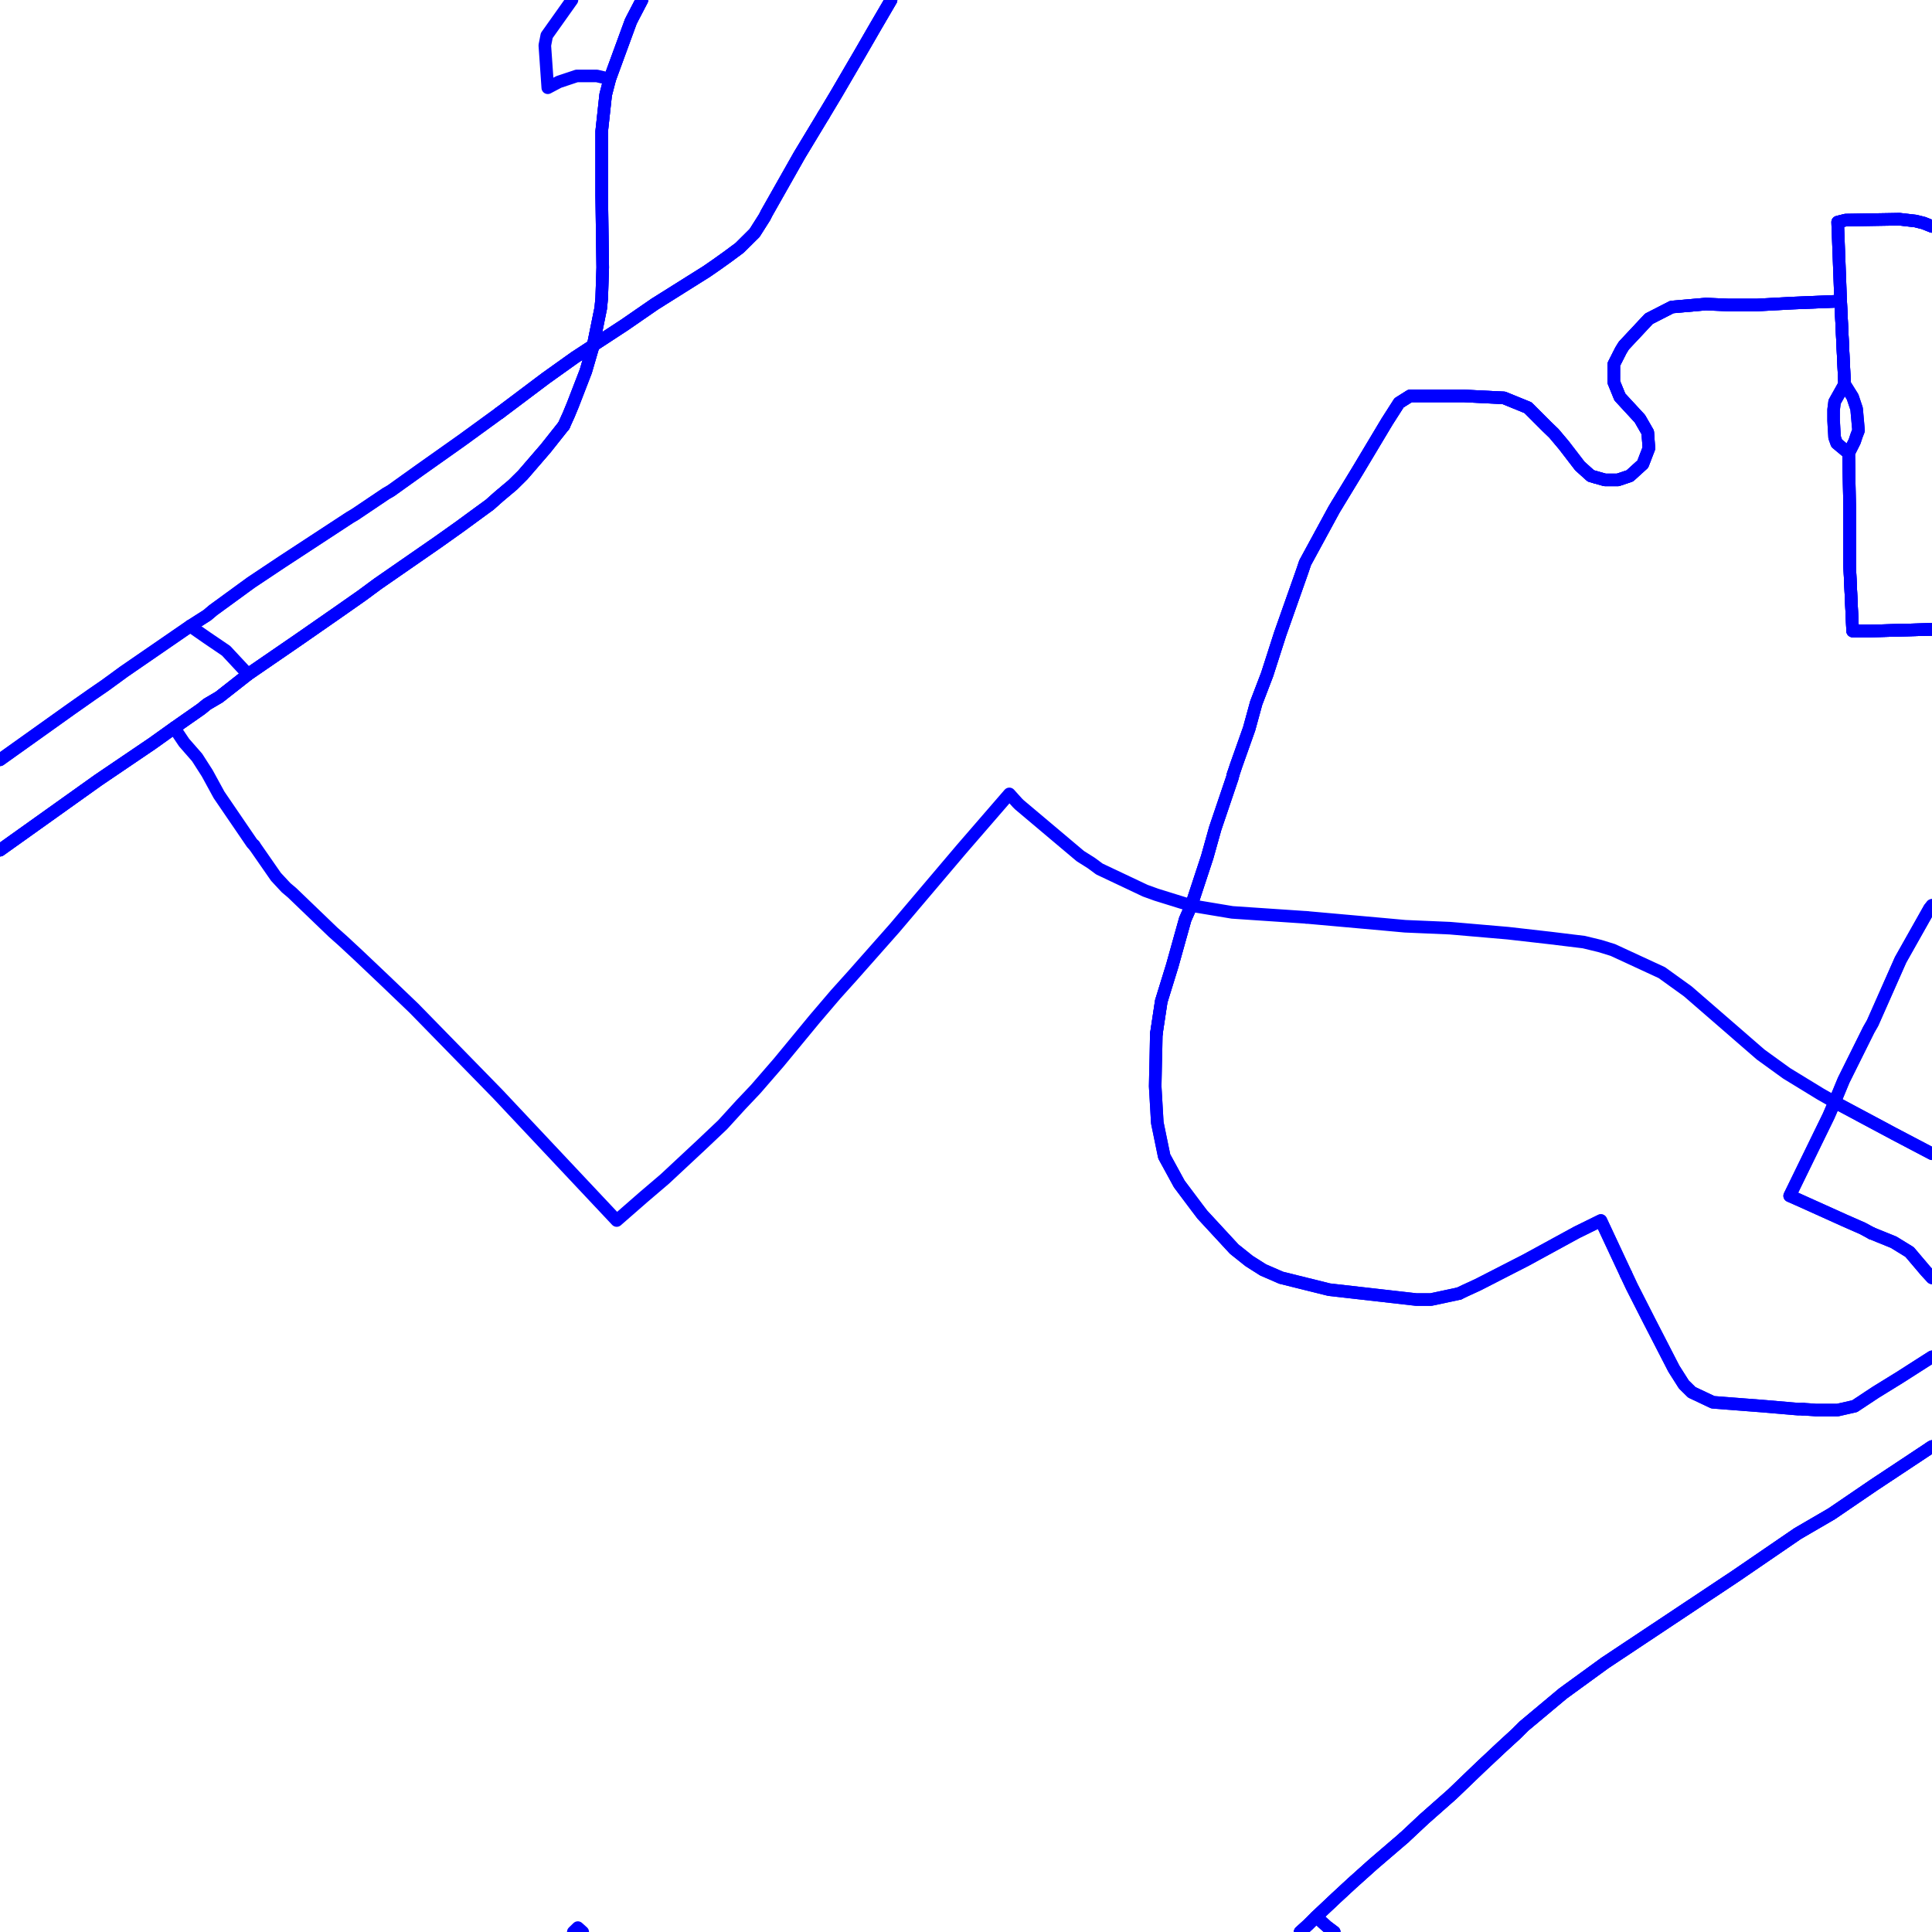 <?xml version="1.0" encoding="UTF-8"?>
<svg xmlns="http://www.w3.org/2000/svg" xmlns:xlink="http://www.w3.org/1999/xlink" width="576pt" height="576pt" viewBox="0 0 576 576" version="1.1">
<g id="surface1009924">
<path style="fill:none;stroke-width:3.75;stroke-linecap:round;stroke-linejoin:round;stroke:rgb(0%,0%,100%);stroke-opacity:1;stroke-miterlimit:10;" d="M 548.766 89.777 L 534.473 90.363 L 523.734 90.938 L 515.41 90.938 L 508.566 90.652 L 498.438 91.539 L 491.594 95.043 L 484.117 103.039 L 483.234 104.48 L 481.133 108.629 L 481.133 113.922 L 482.938 118.355 L 488.902 124.812 L 491.258 128.91 L 491.594 133.645 L 489.781 138.363 L 485.914 141.879 L 482.348 143.078 L 478.488 143.078 L 474.281 141.879 L 471.02 138.945 L 466.262 132.754 L 463.277 129.203 L 461.172 127.172 L 455.551 121.547 L 448.367 118.621 L 436.477 118.039 L 420.383 118.039 L 417.113 120.098 L 413.531 125.699 L 404.898 140.121 L 397.746 151.887 L 389.105 167.789 L 388.211 170.438 L 381.664 188.996 L 377.797 201.043 L 374.516 209.613 L 372.418 217.27 L 368.559 228.152 L 367.672 230.812 "/>
<path style="fill:none;stroke-width:3.75;stroke-linecap:round;stroke-linejoin:round;stroke:rgb(0%,0%,100%);stroke-opacity:1;stroke-miterlimit:10;" d="M 576 187.637 L 557.719 188.125 L 552.344 188.125 L 551.449 168.66 L 551.445 151.594 L 551.156 135.129 L 552.93 131.605 L 553.52 129.828 L 554.098 128.336 L 553.52 121.879 L 552.34 118.355 L 549.938 114.504 L 548.766 89.777 "/>
<path style="fill:none;stroke-width:3.75;stroke-linecap:round;stroke-linejoin:round;stroke:rgb(0%,0%,100%);stroke-opacity:1;stroke-miterlimit:10;" d="M 367.672 230.812 L 367.379 231.977 L 362.293 247.012 L 359.91 255.535 L 355.156 269.977 L 353.352 274.082 L 349.492 287.906 L 346.215 298.516 L 344.746 308.238 "/>
<path style="fill:none;stroke-width:3.75;stroke-linecap:round;stroke-linejoin:round;stroke:rgb(0%,0%,100%);stroke-opacity:1;stroke-miterlimit:10;" d="M 265.652 0 L 261.02 7.926 L 256.262 16.16 L 255.047 18.234 L 249.383 27.934 L 245.488 34.43 "/>
<path style="fill:none;stroke-width:3.75;stroke-linecap:round;stroke-linejoin:round;stroke:rgb(0%,0%,100%);stroke-opacity:1;stroke-miterlimit:10;" d="M 149.027 123.047 L 137.684 131.297 L 125.203 140.129 L 116.547 146.32 L 115.047 147.188 L 105.844 153.379 L 104.332 154.273 L 84.09 167.523 L 74.84 173.688 L 63.547 181.922 L 61.781 183.414 L 56.699 186.656 L 37.039 200.188 L 31.375 204.32 L 27.508 206.98 L 21.246 211.379 L 0 226.531 "/>
<path style="fill:none;stroke-width:3.75;stroke-linecap:round;stroke-linejoin:round;stroke:rgb(0%,0%,100%);stroke-opacity:1;stroke-miterlimit:10;" d="M 245.488 34.43 L 238.375 46.203 L 228.539 63.586 L 227.961 64.746 L 224.969 69.461 L 220.52 73.879 L 216.938 76.539 L 213.664 78.879 L 210.684 80.938 L 195.199 90.664 L 186.242 96.848 L 171.375 106.57 L 162.723 112.746 L 149.027 123.047 "/>
<path style="fill:none;stroke-width:3.75;stroke-linecap:round;stroke-linejoin:round;stroke:rgb(0%,0%,100%);stroke-opacity:1;stroke-miterlimit:10;" d="M 168.098 126.879 L 162.727 133.652 L 155.875 141.594 L 152.895 144.547 L 148.723 148.051 L 146.035 150.445 L 136.805 157.195 L 130.551 161.637 L 112.695 174.004 L 107.914 177.531 L 100.754 182.547 L 89.754 190.195 L 86.777 192.246 L 76.059 199.605 L 73.961 201.051 L 65.312 207.844 L 61.781 209.91 L 59.969 211.379 L 51.949 216.988 L 45.398 221.668 L 29.277 232.594 L 0 253.469 "/>
<path style="fill:none;stroke-width:3.75;stroke-linecap:round;stroke-linejoin:round;stroke:rgb(0%,0%,100%);stroke-opacity:1;stroke-miterlimit:10;" d="M 191.391 0 L 188.637 5.281 L 188.047 6.453 L 181.793 23.547 L 180.574 28.254 L 179.391 39.129 L 179.391 58.281 L 179.695 79.762 L 179.391 88.887 L 179.105 91.863 L 176.719 103.621 L 176.457 104.488 L 174.645 110.695 L 170.785 120.688 L 169.57 123.629 L 168.098 126.879 "/>
<path style="fill:none;stroke-width:3.75;stroke-linecap:round;stroke-linejoin:round;stroke:rgb(0%,0%,100%);stroke-opacity:1;stroke-miterlimit:10;" d="M 344.746 308.238 L 344.402 323.836 L 345.035 334.734 L 347.098 344.762 L 351.59 352.992 L 356.672 359.766 L 358.441 362.098 L 367.973 372.414 L 372.422 375.965 L 376.582 378.605 L 381.953 380.938 L 396.246 384.488 L 422.203 387.438 L 426.645 387.438 L 434.977 385.66 "/>
<path style="fill:none;stroke-width:3.75;stroke-linecap:round;stroke-linejoin:round;stroke:rgb(0%,0%,100%);stroke-opacity:1;stroke-miterlimit:10;" d="M 367.672 230.812 L 367.379 231.977 L 362.293 247.012 L 359.91 255.535 L 355.156 269.977 L 353.352 274.082 L 349.492 287.906 L 346.215 298.516 L 344.746 308.238 "/>
<path style="fill:none;stroke-width:3.75;stroke-linecap:round;stroke-linejoin:round;stroke:rgb(0%,0%,100%);stroke-opacity:1;stroke-miterlimit:10;" d="M 558.012 367.695 L 555.32 366.238 L 549.945 363.879 L 536.25 357.703 L 533.562 356.523 L 545.199 332.664 L 546.965 328.566 "/>
<path style="fill:none;stroke-width:3.75;stroke-linecap:round;stroke-linejoin:round;stroke:rgb(0%,0%,100%);stroke-opacity:1;stroke-miterlimit:10;" d="M 418.605 547.898 L 409.359 555.828 L 403.098 561.438 L 398.344 565.836 L 392.379 571.453 L 390.035 573.793 L 387.613 576 "/>
<path style="fill:none;stroke-width:3.75;stroke-linecap:round;stroke-linejoin:round;stroke:rgb(0%,0%,100%);stroke-opacity:1;stroke-miterlimit:10;" d="M 537.477 420.105 L 541.34 420.387 L 547.879 420.387 L 552.941 419.238 L 559.195 415.098 L 566.328 410.699 L 576 404.52 "/>
<path style="fill:none;stroke-width:3.75;stroke-linecap:round;stroke-linejoin:round;stroke:rgb(0%,0%,100%);stroke-opacity:1;stroke-miterlimit:10;" d="M 576 380.98 L 574.09 378.902 L 569.32 373.277 L 564.566 370.352 L 558.012 367.695 "/>
<path style="fill:none;stroke-width:3.75;stroke-linecap:round;stroke-linejoin:round;stroke:rgb(0%,0%,100%);stroke-opacity:1;stroke-miterlimit:10;" d="M 484.773 379.902 L 486.512 383.602 L 491.602 393.609 L 499.035 408.059 L 502.016 412.758 L 504.383 415.098 L 510.672 418.066 L 525.84 419.238 L 535.961 420.105 L 537.477 420.105 "/>
<path style="fill:none;stroke-width:3.75;stroke-linecap:round;stroke-linejoin:round;stroke:rgb(0%,0%,100%);stroke-opacity:1;stroke-miterlimit:10;" d="M 546.965 328.566 L 564.566 337.973 L 576 343.977 "/>
<path style="fill:none;stroke-width:3.75;stroke-linecap:round;stroke-linejoin:round;stroke:rgb(0%,0%,100%);stroke-opacity:1;stroke-miterlimit:10;" d="M 475.738 142.312 L 474.281 141.879 L 471.02 138.945 L 466.262 132.754 L 463.277 129.203 L 461.172 127.172 L 455.551 121.547 L 448.367 118.621 L 436.477 118.039 L 420.383 118.039 L 417.113 120.098 L 413.531 125.699 L 404.898 140.121 L 398.664 150.359 "/>
<path style="fill:none;stroke-width:3.75;stroke-linecap:round;stroke-linejoin:round;stroke:rgb(0%,0%,100%);stroke-opacity:1;stroke-miterlimit:10;" d="M 575.441 431.629 L 558.605 442.785 L 546.09 451.316 L 535.961 457.211 L 517.488 469.855 L 495.762 484.309 L 478.5 495.781 L 465.969 504.895 L 454.34 514.617 L 452.871 516.086 L 451.961 516.984 L 447.797 520.801 L 441.527 526.676 L 432.922 534.941 L 424.57 542.316 L 418.605 547.898 "/>
<path style="fill:none;stroke-width:3.75;stroke-linecap:round;stroke-linejoin:round;stroke:rgb(0%,0%,100%);stroke-opacity:1;stroke-miterlimit:10;" d="M 576 431.258 L 575.441 431.629 "/>
<path style="fill:none;stroke-width:3.75;stroke-linecap:round;stroke-linejoin:round;stroke:rgb(0%,0%,100%);stroke-opacity:1;stroke-miterlimit:10;" d="M 398.664 150.359 L 397.746 151.887 L 389.105 167.789 L 388.211 170.438 L 381.664 188.996 L 377.797 201.043 L 374.516 209.613 L 372.418 217.27 L 368.559 228.152 L 367.672 230.812 "/>
<path style="fill:none;stroke-width:3.75;stroke-linecap:round;stroke-linejoin:round;stroke:rgb(0%,0%,100%);stroke-opacity:1;stroke-miterlimit:10;" d="M 434.977 385.66 L 436.773 384.797 L 440.641 383.02 L 454.969 375.672 L 470.129 367.395 L 477.281 363.879 L 484.773 379.902 "/>
<path style="fill:none;stroke-width:3.75;stroke-linecap:round;stroke-linejoin:round;stroke:rgb(0%,0%,100%);stroke-opacity:1;stroke-miterlimit:10;" d="M 548.766 89.777 L 549.938 114.504 L 552.34 118.355 L 553.52 121.879 L 554.098 128.336 L 553.52 129.828 L 552.93 131.605 L 551.156 135.129 L 551.445 151.594 L 551.449 168.66 L 552.344 188.125 L 557.719 188.125 L 576 187.637 "/>
<path style="fill:none;stroke-width:3.75;stroke-linecap:round;stroke-linejoin:round;stroke:rgb(0%,0%,100%);stroke-opacity:1;stroke-miterlimit:10;" d="M 475.738 142.312 L 478.488 143.078 L 482.348 143.078 L 485.914 141.879 L 489.781 138.363 L 491.594 133.645 L 491.258 128.91 L 488.902 124.812 L 482.938 118.355 L 481.133 113.922 L 481.133 108.629 L 483.234 104.48 L 484.117 103.039 L 491.594 95.043 L 498.438 91.539 L 508.566 90.652 L 515.41 90.938 L 523.734 90.938 L 534.473 90.363 L 548.766 89.777 "/>
<path style="fill:none;stroke-width:3.75;stroke-linecap:round;stroke-linejoin:round;stroke:rgb(0%,0%,100%);stroke-opacity:1;stroke-miterlimit:10;" d="M 576 67.504 L 573.508 66.504 L 571.105 65.902 L 566.32 65.355 L 550.234 65.621 L 547.871 66.219 L 548.766 89.777 "/>
<path style="fill:none;stroke-width:3.75;stroke-linecap:round;stroke-linejoin:round;stroke:rgb(0%,0%,100%);stroke-opacity:1;stroke-miterlimit:10;" d="M 546.965 328.566 L 549.652 322.074 L 557.129 307.031 L 558.297 304.992 L 566.633 286.16 L 575.266 270.836 L 576 269.918 "/>
<path style="fill:none;stroke-width:3.75;stroke-linecap:round;stroke-linejoin:round;stroke:rgb(0%,0%,100%);stroke-opacity:1;stroke-miterlimit:10;" d="M 265.652 0 L 261.02 7.926 L 256.262 16.16 L 255.047 18.234 L 249.383 27.934 L 245.488 34.43 "/>
<path style="fill:none;stroke-width:3.75;stroke-linecap:round;stroke-linejoin:round;stroke:rgb(0%,0%,100%);stroke-opacity:1;stroke-miterlimit:10;" d="M 245.488 34.43 L 238.375 46.203 L 228.539 63.586 L 227.961 64.746 L 224.969 69.461 L 220.52 73.879 L 216.938 76.539 L 213.664 78.879 L 210.684 80.938 L 195.199 90.664 L 186.242 96.848 L 171.375 106.57 L 162.723 112.746 L 149.027 123.047 "/>
<path style="fill:none;stroke-width:3.75;stroke-linecap:round;stroke-linejoin:round;stroke:rgb(0%,0%,100%);stroke-opacity:1;stroke-miterlimit:10;" d="M 397.793 576 L 395.664 574.402 L 392.379 571.453 "/>
<path style="fill:none;stroke-width:3.75;stroke-linecap:round;stroke-linejoin:round;stroke:rgb(0%,0%,100%);stroke-opacity:1;stroke-miterlimit:10;" d="M 418.605 547.898 L 409.359 555.828 L 403.098 561.438 L 398.344 565.836 L 392.379 571.453 "/>
<path style="fill:none;stroke-width:3.75;stroke-linecap:round;stroke-linejoin:round;stroke:rgb(0%,0%,100%);stroke-opacity:1;stroke-miterlimit:10;" d="M 575.441 431.629 L 558.605 442.785 L 546.09 451.316 L 535.961 457.211 L 517.488 469.855 L 495.762 484.309 L 478.5 495.781 L 465.969 504.895 L 454.34 514.617 L 452.871 516.086 L 451.961 516.984 L 447.797 520.801 L 441.527 526.676 L 432.922 534.941 L 424.57 542.316 L 418.605 547.898 "/>
<path style="fill:none;stroke-width:3.75;stroke-linecap:round;stroke-linejoin:round;stroke:rgb(0%,0%,100%);stroke-opacity:1;stroke-miterlimit:10;" d="M 548.766 89.777 L 549.938 114.504 L 546.961 119.812 L 546.664 122.172 L 546.664 125.387 L 546.961 130.402 L 547.586 132.152 L 551.156 135.129 L 551.445 151.594 L 551.449 168.66 L 552.344 188.125 L 557.719 188.125 L 576 187.637 "/>
<path style="fill:none;stroke-width:3.75;stroke-linecap:round;stroke-linejoin:round;stroke:rgb(0%,0%,100%);stroke-opacity:1;stroke-miterlimit:10;" d="M 576 67.504 L 573.508 66.504 L 571.105 65.902 L 566.32 65.355 L 550.234 65.621 L 547.871 66.219 L 548.766 89.777 "/>
<path style="fill:none;stroke-width:3.75;stroke-linecap:round;stroke-linejoin:round;stroke:rgb(0%,0%,100%);stroke-opacity:1;stroke-miterlimit:10;" d="M 576 431.258 L 575.441 431.629 "/>
<path style="fill:none;stroke-width:3.75;stroke-linecap:round;stroke-linejoin:round;stroke:rgb(0%,0%,100%);stroke-opacity:1;stroke-miterlimit:10;" d="M 168.098 126.879 L 162.727 133.652 L 155.875 141.594 L 152.895 144.547 L 148.723 148.051 L 146.035 150.445 L 136.805 157.195 L 130.551 161.637 L 112.695 174.004 L 107.914 177.531 L 100.754 182.547 L 89.754 190.195 L 86.777 192.246 L 76.059 199.605 L 73.961 201.051 L 65.312 207.844 L 61.781 209.91 L 59.969 211.379 L 51.949 216.988 L 45.398 221.668 L 29.277 232.594 L 0 253.469 "/>
<path style="fill:none;stroke-width:3.75;stroke-linecap:round;stroke-linejoin:round;stroke:rgb(0%,0%,100%);stroke-opacity:1;stroke-miterlimit:10;" d="M 191.391 0 L 188.637 5.281 L 188.047 6.453 L 181.793 23.547 L 180.574 28.254 L 179.391 39.129 L 179.391 58.281 L 179.695 79.762 L 179.391 88.887 L 179.105 91.863 L 176.719 103.621 L 176.457 104.488 L 174.645 110.695 L 170.785 120.688 L 169.57 123.629 L 168.098 126.879 "/>
<path style="fill:none;stroke-width:3.75;stroke-linecap:round;stroke-linejoin:round;stroke:rgb(0%,0%,100%);stroke-opacity:1;stroke-miterlimit:10;" d="M 392.379 571.453 L 390.035 573.793 L 387.613 576 "/>
<path style="fill:none;stroke-width:3.75;stroke-linecap:round;stroke-linejoin:round;stroke:rgb(0%,0%,100%);stroke-opacity:1;stroke-miterlimit:10;" d="M 173.73 576 L 172.27 574.691 L 170.922 576 "/>
<path style="fill:none;stroke-width:3.75;stroke-linecap:round;stroke-linejoin:round;stroke:rgb(0%,0%,100%);stroke-opacity:1;stroke-miterlimit:10;" d="M 0 226.531 L 21.246 211.379 L 27.508 206.98 L 31.375 204.32 L 37.039 200.188 L 56.699 186.656 "/>
<path style="fill:none;stroke-width:3.75;stroke-linecap:round;stroke-linejoin:round;stroke:rgb(0%,0%,100%);stroke-opacity:1;stroke-miterlimit:10;" d="M 245.488 34.43 L 249.383 27.934 L 255.047 18.234 L 256.262 16.16 L 261.02 7.926 L 265.652 0 "/>
<path style="fill:none;stroke-width:3.75;stroke-linecap:round;stroke-linejoin:round;stroke:rgb(0%,0%,100%);stroke-opacity:1;stroke-miterlimit:10;" d="M 149.027 123.047 L 162.723 112.746 L 171.375 106.57 L 186.242 96.848 L 195.199 90.664 L 210.684 80.938 L 213.664 78.879 L 216.938 76.539 L 220.52 73.879 L 224.969 69.461 L 227.961 64.746 L 228.539 63.586 L 238.375 46.203 L 245.488 34.43 "/>
<path style="fill:none;stroke-width:3.75;stroke-linecap:round;stroke-linejoin:round;stroke:rgb(0%,0%,100%);stroke-opacity:1;stroke-miterlimit:10;" d="M 418.605 547.898 L 424.57 542.316 L 432.922 534.941 L 441.527 526.676 L 447.797 520.801 L 451.961 516.984 L 452.871 516.086 L 454.34 514.617 L 465.969 504.895 L 478.5 495.781 L 495.762 484.309 L 517.488 469.855 L 535.961 457.211 L 546.09 451.316 L 558.605 442.785 L 576 431.262 "/>
<path style="fill:none;stroke-width:3.75;stroke-linecap:round;stroke-linejoin:round;stroke:rgb(0%,0%,100%);stroke-opacity:1;stroke-miterlimit:10;" d="M 387.613 576 L 390.035 573.793 L 392.379 571.453 "/>
<path style="fill:none;stroke-width:3.75;stroke-linecap:round;stroke-linejoin:round;stroke:rgb(0%,0%,100%);stroke-opacity:1;stroke-miterlimit:10;" d="M 548.766 89.777 L 547.871 66.219 L 550.234 65.621 L 566.32 65.355 L 571.105 65.902 L 573.508 66.504 L 576 67.504 "/>
<path style="fill:none;stroke-width:3.75;stroke-linecap:round;stroke-linejoin:round;stroke:rgb(0%,0%,100%);stroke-opacity:1;stroke-miterlimit:10;" d="M 392.379 571.453 L 395.664 574.402 L 397.793 576 "/>
<path style="fill:none;stroke-width:3.75;stroke-linecap:round;stroke-linejoin:round;stroke:rgb(0%,0%,100%);stroke-opacity:1;stroke-miterlimit:10;" d="M 548.766 89.777 L 549.938 114.504 L 546.961 119.812 L 546.664 122.172 L 546.664 125.387 L 546.961 130.402 L 547.586 132.152 L 551.156 135.129 L 551.445 151.594 L 551.449 168.66 L 552.344 188.125 L 557.719 188.125 L 576 187.637 "/>
<path style="fill:none;stroke-width:3.75;stroke-linecap:round;stroke-linejoin:round;stroke:rgb(0%,0%,100%);stroke-opacity:1;stroke-miterlimit:10;" d="M 548.766 89.777 L 534.473 90.363 L 523.734 90.938 L 515.41 90.938 L 508.566 90.652 L 498.438 91.539 L 491.594 95.043 L 484.117 103.039 L 483.234 104.48 L 481.133 108.629 L 481.133 113.922 L 482.938 118.355 L 488.902 124.812 L 491.258 128.91 L 491.594 133.645 L 489.781 138.363 L 485.914 141.879 L 482.348 143.078 L 478.488 143.078 L 474.281 141.879 L 471.02 138.945 L 466.262 132.754 L 463.277 129.203 L 461.172 127.172 L 455.551 121.547 L 448.367 118.621 L 436.477 118.039 L 420.383 118.039 L 417.113 120.098 L 413.531 125.699 L 404.898 140.121 L 397.746 151.887 L 389.105 167.789 L 388.211 170.438 L 381.664 188.996 L 377.797 201.043 L 374.516 209.613 L 372.418 217.27 L 368.559 228.152 L 367.672 230.812 "/>
<path style="fill:none;stroke-width:3.75;stroke-linecap:round;stroke-linejoin:round;stroke:rgb(0%,0%,100%);stroke-opacity:1;stroke-miterlimit:10;" d="M 434.977 385.66 L 436.773 384.797 L 440.641 383.02 L 454.969 375.672 L 470.129 367.395 L 477.281 363.879 L 484.773 379.902 "/>
<path style="fill:none;stroke-width:3.75;stroke-linecap:round;stroke-linejoin:round;stroke:rgb(0%,0%,100%);stroke-opacity:1;stroke-miterlimit:10;" d="M 344.746 308.238 L 344.402 323.836 L 345.035 334.734 L 347.098 344.762 L 351.59 352.992 L 356.672 359.766 L 358.441 362.098 L 367.973 372.414 L 372.422 375.965 L 376.582 378.605 L 381.953 380.938 L 396.246 384.488 L 422.203 387.438 L 426.645 387.438 L 434.977 385.66 "/>
<path style="fill:none;stroke-width:3.75;stroke-linecap:round;stroke-linejoin:round;stroke:rgb(0%,0%,100%);stroke-opacity:1;stroke-miterlimit:10;" d="M 537.477 420.105 L 541.34 420.387 L 547.879 420.387 L 552.941 419.238 L 559.195 415.098 L 566.328 410.699 L 576 404.52 "/>
<path style="fill:none;stroke-width:3.75;stroke-linecap:round;stroke-linejoin:round;stroke:rgb(0%,0%,100%);stroke-opacity:1;stroke-miterlimit:10;" d="M 576 380.98 L 574.09 378.902 L 569.32 373.277 L 564.566 370.352 L 558.012 367.695 "/>
<path style="fill:none;stroke-width:3.75;stroke-linecap:round;stroke-linejoin:round;stroke:rgb(0%,0%,100%);stroke-opacity:1;stroke-miterlimit:10;" d="M 484.773 379.902 L 486.512 383.602 L 491.602 393.609 L 499.035 408.059 L 502.016 412.758 L 504.383 415.098 L 510.672 418.066 L 525.84 419.238 L 535.961 420.105 L 537.477 420.105 "/>
<path style="fill:none;stroke-width:3.75;stroke-linecap:round;stroke-linejoin:round;stroke:rgb(0%,0%,100%);stroke-opacity:1;stroke-miterlimit:10;" d="M 546.965 328.566 L 549.652 322.074 L 557.129 307.031 L 558.297 304.992 L 566.633 286.16 L 575.266 270.836 L 576 269.918 "/>
<path style="fill:none;stroke-width:3.75;stroke-linecap:round;stroke-linejoin:round;stroke:rgb(0%,0%,100%);stroke-opacity:1;stroke-miterlimit:10;" d="M 558.012 367.695 L 555.32 366.238 L 549.945 363.879 L 536.25 357.703 L 533.562 356.523 L 545.199 332.664 L 546.965 328.566 "/>
<path style="fill:none;stroke-width:3.75;stroke-linecap:round;stroke-linejoin:round;stroke:rgb(0%,0%,100%);stroke-opacity:1;stroke-miterlimit:10;" d="M 367.672 230.812 L 367.379 231.977 L 362.293 247.012 L 359.91 255.535 L 355.156 269.977 "/>
<path style="fill:none;stroke-width:3.75;stroke-linecap:round;stroke-linejoin:round;stroke:rgb(0%,0%,100%);stroke-opacity:1;stroke-miterlimit:10;" d="M 75.762 252.027 L 82.277 261.414 L 85.293 264.656 L 87.062 266.148 L 99.293 277.906 L 102.266 280.547 L 106.73 284.695 L 114.797 292.348 L 123.402 300.586 L 148.445 326.219 L 183.859 363.887 L 191.922 356.848 L 198.184 351.512 L 208.898 341.523 L 215.438 335.332 L 220.82 329.43 L 225.273 324.73 L 232.164 316.781 L 242.828 303.852 L 249.121 296.477 L 254.172 290.867 L 266.684 276.727 L 286.648 253.176 L 300.926 236.688 L 303.32 239.344 L 303.91 239.93 L 322.09 255.242 L 325.367 257.309 L 327.77 259.086 L 341.461 265.559 L 344.742 266.742 L 355.156 269.977 "/>
<path style="fill:none;stroke-width:3.75;stroke-linecap:round;stroke-linejoin:round;stroke:rgb(0%,0%,100%);stroke-opacity:1;stroke-miterlimit:10;" d="M 51.949 216.988 L 53.711 219.629 L 54.891 221.387 L 58.766 225.82 L 61.781 230.527 L 65.312 236.992 L 75.148 251.406 L 75.762 252.027 "/>
<path style="fill:none;stroke-width:3.75;stroke-linecap:round;stroke-linejoin:round;stroke:rgb(0%,0%,100%);stroke-opacity:1;stroke-miterlimit:10;" d="M 170.523 0 L 163.008 10.59 L 162.43 13.531 L 163.312 26.164 L 166.625 24.414 L 171.961 22.637 L 177.918 22.637 L 181.793 23.547 "/>
<path style="fill:none;stroke-width:3.75;stroke-linecap:round;stroke-linejoin:round;stroke:rgb(0%,0%,100%);stroke-opacity:1;stroke-miterlimit:10;" d="M 389.438 273.5 L 412.625 275.574 L 418.883 276.148 L 432.285 276.723 L 449.578 278.215 L 462.363 279.672 L 472.188 280.871 L 476.973 282.031 L 480.844 283.223 L 495.449 289.977 L 503.199 295.559 L 524.941 314.418 L 532.68 320.016 L 542.809 326.207 L 546.965 328.566 "/>
<path style="fill:none;stroke-width:3.75;stroke-linecap:round;stroke-linejoin:round;stroke:rgb(0%,0%,100%);stroke-opacity:1;stroke-miterlimit:10;" d="M 355.156 269.977 L 367.383 272.016 L 389.438 273.5 "/>
<path style="fill:none;stroke-width:3.75;stroke-linecap:round;stroke-linejoin:round;stroke:rgb(0%,0%,100%);stroke-opacity:1;stroke-miterlimit:10;" d="M 546.965 328.566 L 564.566 337.973 L 576 343.977 "/>
<path style="fill:none;stroke-width:3.75;stroke-linecap:round;stroke-linejoin:round;stroke:rgb(0%,0%,100%);stroke-opacity:1;stroke-miterlimit:10;" d="M 56.699 186.656 L 61.781 190.195 L 67.402 194.012 L 73.961 201.051 "/>
<path style="fill:none;stroke-width:3.75;stroke-linecap:round;stroke-linejoin:round;stroke:rgb(0%,0%,100%);stroke-opacity:1;stroke-miterlimit:10;" d="M 181.793 23.547 L 180.574 28.254 L 179.391 39.129 L 179.391 58.281 L 179.695 79.762 L 179.391 88.887 L 179.105 91.863 L 176.719 103.621 L 176.457 104.488 L 174.645 110.695 L 170.785 120.688 L 169.57 123.629 L 168.098 126.879 "/>
<path style="fill:none;stroke-width:3.75;stroke-linecap:round;stroke-linejoin:round;stroke:rgb(0%,0%,100%);stroke-opacity:1;stroke-miterlimit:10;" d="M 191.391 0 L 188.637 5.281 L 188.047 6.453 L 181.793 23.547 "/>
<path style="fill:none;stroke-width:3.75;stroke-linecap:round;stroke-linejoin:round;stroke:rgb(0%,0%,100%);stroke-opacity:1;stroke-miterlimit:10;" d="M 168.098 126.879 L 162.727 133.652 L 155.875 141.594 L 152.895 144.547 L 148.723 148.051 L 146.035 150.445 L 136.805 157.195 L 130.551 161.637 L 112.695 174.004 L 107.914 177.531 L 100.754 182.547 L 89.754 190.195 L 86.777 192.246 L 76.059 199.605 L 73.961 201.051 "/>
<path style="fill:none;stroke-width:3.75;stroke-linecap:round;stroke-linejoin:round;stroke:rgb(0%,0%,100%);stroke-opacity:1;stroke-miterlimit:10;" d="M 73.961 201.051 L 65.312 207.844 L 61.781 209.91 L 59.969 211.379 L 51.949 216.988 "/>
<path style="fill:none;stroke-width:3.75;stroke-linecap:round;stroke-linejoin:round;stroke:rgb(0%,0%,100%);stroke-opacity:1;stroke-miterlimit:10;" d="M 56.699 186.656 L 61.781 183.414 L 63.547 181.922 L 74.84 173.688 L 84.09 167.523 L 104.332 154.273 L 105.844 153.379 L 115.047 147.188 L 116.547 146.32 L 125.203 140.129 L 137.684 131.297 L 149.027 123.047 "/>
<path style="fill:none;stroke-width:3.75;stroke-linecap:round;stroke-linejoin:round;stroke:rgb(0%,0%,100%);stroke-opacity:1;stroke-miterlimit:10;" d="M 392.379 571.453 L 398.344 565.836 L 403.098 561.438 L 409.359 555.828 L 418.605 547.898 "/>
<path style="fill:none;stroke-width:3.75;stroke-linecap:round;stroke-linejoin:round;stroke:rgb(0%,0%,100%);stroke-opacity:1;stroke-miterlimit:10;" d="M 355.156 269.977 L 353.352 274.082 L 349.492 287.906 L 346.215 298.516 L 344.746 308.238 "/>
<path style="fill:none;stroke-width:3.75;stroke-linecap:round;stroke-linejoin:round;stroke:rgb(0%,0%,100%);stroke-opacity:1;stroke-miterlimit:10;" d="M 51.949 216.988 L 45.398 221.668 L 29.277 232.594 L 0 253.469 "/>
</g>
</svg>
